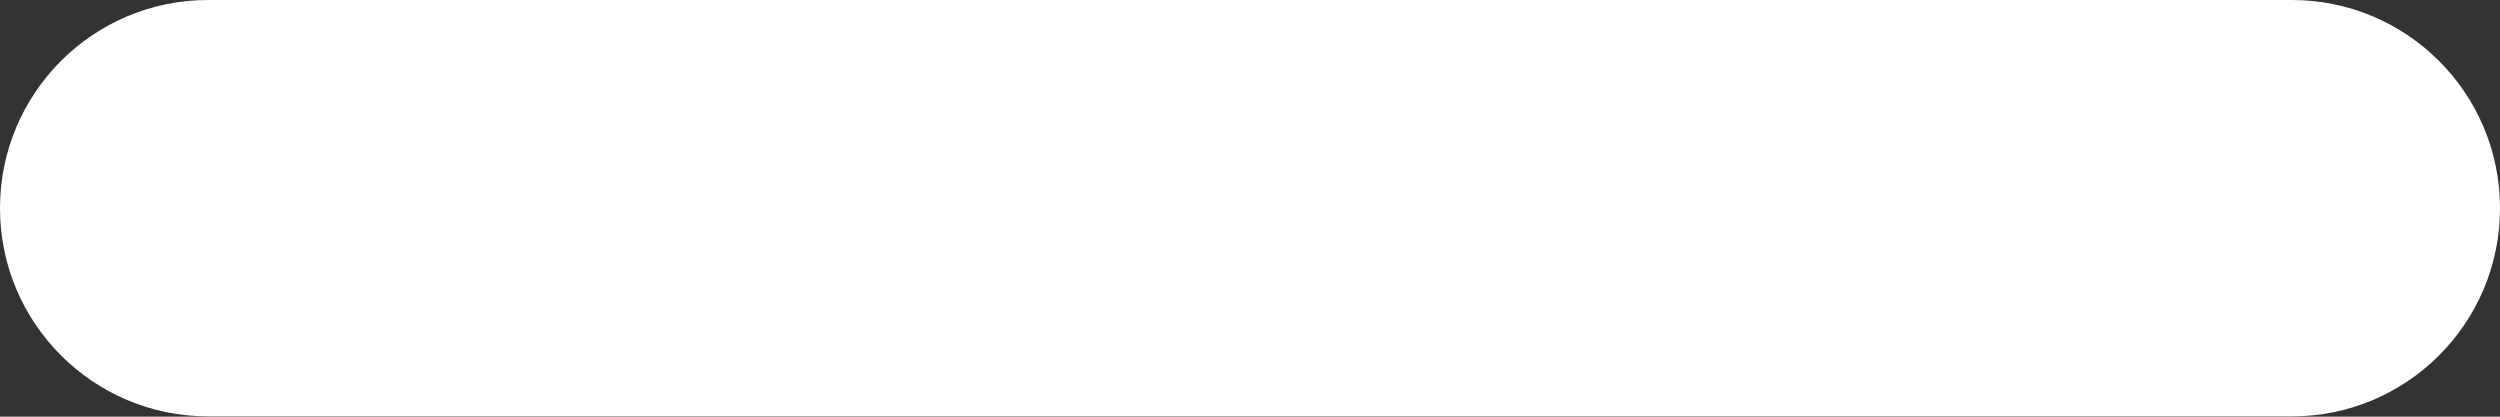<?xml version="1.0" encoding="UTF-8"?> <svg xmlns="http://www.w3.org/2000/svg" width="72" height="12" viewBox="0 0 72 12" fill="none"><rect x="0" y="0" width="72" height="12" fill="#333333" stroke="none"/> <path d="M66.004 0H5.996C2.683 0 0 2.683 0 5.996C0 9.309 2.687 11.992 5.996 11.992H66.004C69.317 11.992 72 9.309 72 5.996C72 2.683 69.317 0 66.004 0Z" fill="white"></path> </svg> 